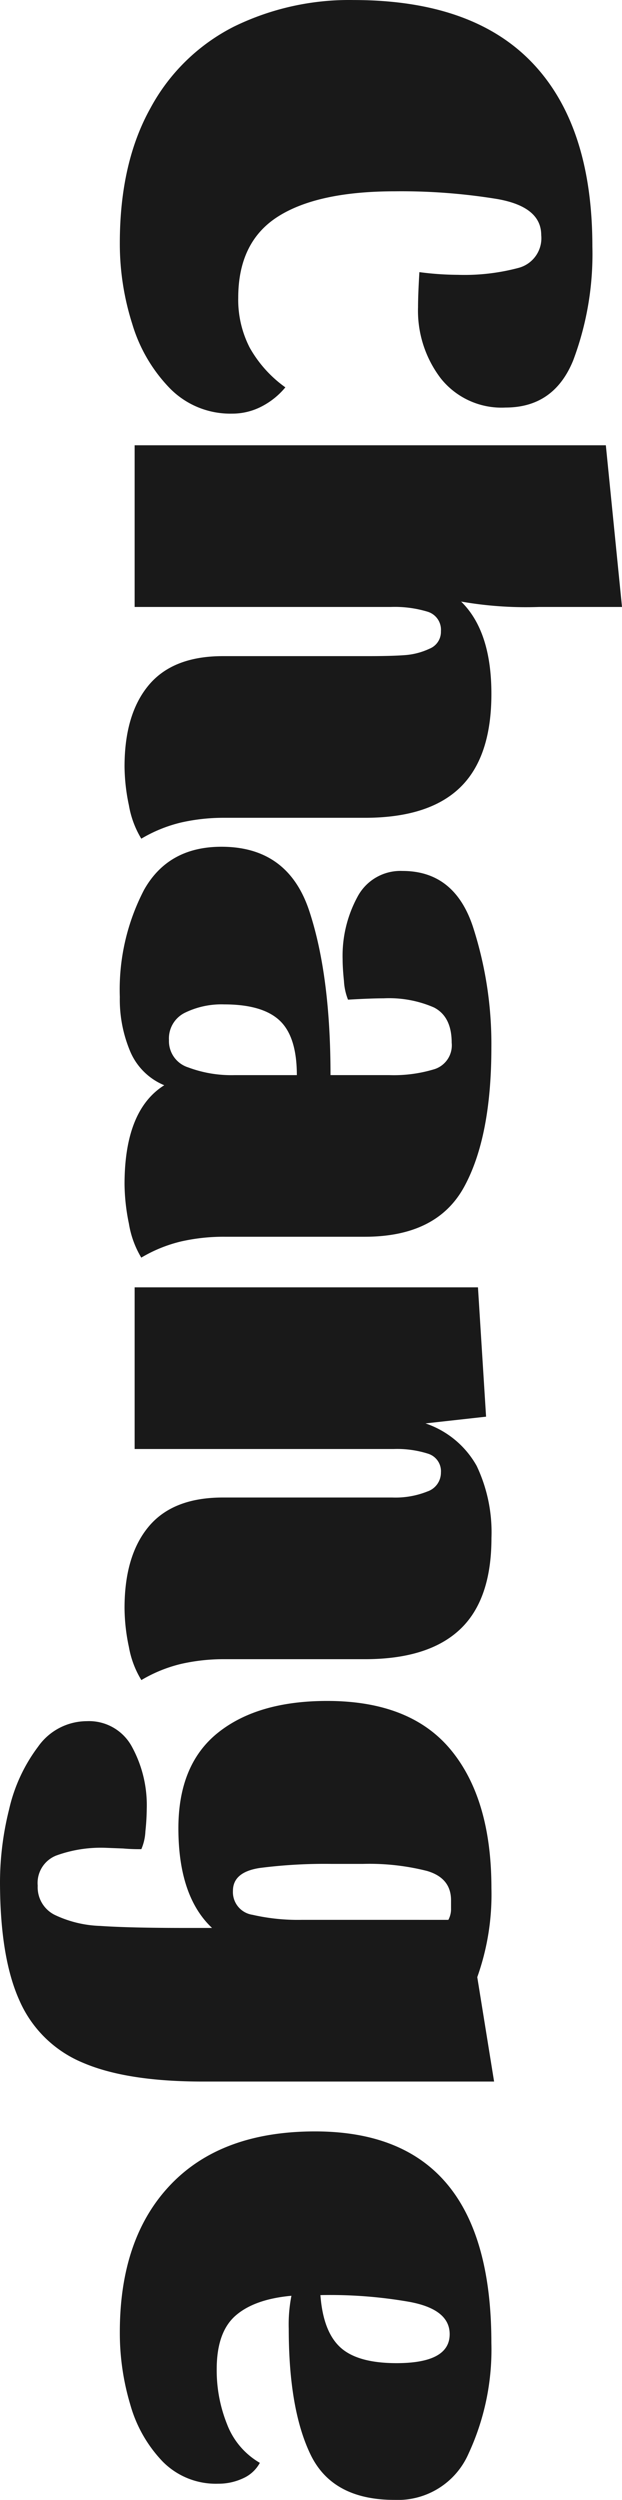 <svg xmlns="http://www.w3.org/2000/svg" width="76.692" height="308.013" viewBox="0 0 76.692 308.013"><path d="M29.963-50.132q-3.486,0-4.441,5.4a73.247,73.247,0,0,0-.955,12.616q0,9.545,3.113,14.442t10,4.9a12.9,12.9,0,0,0,6.142-1.411,15.072,15.072,0,0,0,4.9-4.4,9.353,9.353,0,0,1,2.366,2.947,7.812,7.812,0,0,1,.872,3.61,10.432,10.432,0,0,1-3.113,7.678A19.261,19.261,0,0,1,40.919.291a32.577,32.577,0,0,1-9.96,1.536q-9.877,0-16.642-3.777A24,24,0,0,1,4.275-12.243,32.321,32.321,0,0,1,1-26.975Q1-41.666,8.757-49.053T31.374-56.44A37.188,37.188,0,0,1,45.4-54.075q5.81,2.365,5.81,8.342a9.573,9.573,0,0,1-3.569,7.968,13.743,13.743,0,0,1-8.8,2.822q-1.494,0-4.316-.166a37.182,37.182,0,0,0,.332-4.731,25.9,25.9,0,0,0-.871-7.553A3.781,3.781,0,0,0,29.963-50.132Zm45.816.249a46.309,46.309,0,0,1-.664,9.628q3.652-3.735,11.371-3.735,7.8,0,11.537,3.859t3.735,11.745v17.264a23.718,23.718,0,0,0,.581,5.4,17.557,17.557,0,0,0,1.992,4.9A11.716,11.716,0,0,1,100.223.706a23.784,23.784,0,0,1-4.773.539q-6.474,0-10.043-2.988t-3.569-9.13V-28.718q0-2.988-.124-4.607a8.6,8.6,0,0,0-.789-3.029,2.237,2.237,0,0,0-2.158-1.411,2.321,2.321,0,0,0-2.407,1.66,13.969,13.969,0,0,0-.581,4.482V0H55.859V-58.1l19.92-1.992Zm58.93,46.231a7.793,7.793,0,0,1-4.15,4.192,16.466,16.466,0,0,1-6.723,1.287,26.6,26.6,0,0,1-13.2-2.988q-5.312-2.988-5.312-9.545,0-8.217,7.926-10.832t20.21-2.614v-7.221a17.169,17.169,0,0,0-.747-5.644,3.082,3.082,0,0,0-3.237-2.075q-3.237,0-4.357,2.2A13.868,13.868,0,0,0,124-30.71q0,1.577.166,4.4a7.237,7.237,0,0,1-2.283.5q-1.619.166-2.7.166a15.232,15.232,0,0,1-7.677-1.826,5.992,5.992,0,0,1-3.2-5.561q0-6.391,6.848-8.673a46.851,46.851,0,0,1,14.9-2.283q11.039,0,17.181,3.361t6.142,12.243v17.264a23.718,23.718,0,0,0,.581,5.4,17.557,17.557,0,0,0,1.992,4.9A11.791,11.791,0,0,1,151.766.706a25,25,0,0,1-4.855.539Q137.78,1.245,134.709-3.652Zm-5.561-.581A3.394,3.394,0,0,0,132.509-6.6a15.185,15.185,0,0,0,.954-5.686V-20q-4.731,0-6.723,2.116t-1.992,6.848a10.253,10.253,0,0,0,1.038,4.856A3.528,3.528,0,0,0,129.148-4.233Zm30.461-38.1,15.936-1,.83,7.47a11.4,11.4,0,0,1,5.229-6.308,19.06,19.06,0,0,1,8.881-1.826q7.636,0,11.288,3.9t3.652,11.7v17.264a23.717,23.717,0,0,0,.581,5.4A17.558,17.558,0,0,0,208-.83,11.683,11.683,0,0,1,203.931.706a23.529,23.529,0,0,1-4.814.539q-6.474,0-10.043-2.988t-3.569-9.13V-31.789a10.6,10.6,0,0,0-.747-4.316,2.449,2.449,0,0,0-2.324-1.66,2.259,2.259,0,0,0-2.324,1.577,12.56,12.56,0,0,0-.581,4.233V0h-19.92Zm73.7,54.282a3.8,3.8,0,0,0,3.611-2.075,14.055,14.055,0,0,0,1.37-5.644q.249-3.569.249-10.624V-9.545q-3.9,4.15-12.284,4.15-7.885,0-11.786-4.9t-3.9-13.446q0-10.292,6.059-15.272t17.015-4.98A30.33,30.33,0,0,1,244.6-42.247l12.865-2.075V-8.383q0,9.379-2.324,14.774a14.631,14.631,0,0,1-7.636,7.8Q242.194,16.6,232.815,16.6a37.2,37.2,0,0,1-8.881-1.12,20.305,20.305,0,0,1-7.719-3.569,7.371,7.371,0,0,1-3.154-6.017A6.006,6.006,0,0,1,216.215.332a15,15,0,0,1,7.636-1.826,27.832,27.832,0,0,1,2.781.166,6.253,6.253,0,0,1,2.2.5,22.129,22.129,0,0,1-.083,2.241l-.083,2.158a16.1,16.1,0,0,0,.954,6.1A3.63,3.63,0,0,0,233.313,11.952Zm4.233-50.63a2.8,2.8,0,0,0-1.411-.332h-1q-2.739,0-3.61,2.947a28.923,28.923,0,0,0-.872,7.926v3.818a62.631,62.631,0,0,0,.5,8.881q.5,3.32,2.822,3.32a2.828,2.828,0,0,0,2.947-2.407,25.132,25.132,0,0,0,.622-6.142Zm66.9,23.24a4.372,4.372,0,0,1,1.909,2.075,7.121,7.121,0,0,1,.664,3.071,9.2,9.2,0,0,1-2.739,6.848A16.609,16.609,0,0,1,297.264.539a30.791,30.791,0,0,1-8.923,1.287q-11.62,0-18.177-6.267t-6.557-17.8q0-21.746,26.062-21.746a30.43,30.43,0,0,1,13.654,2.822,9.507,9.507,0,0,1,5.685,9.13q0,7.636-5.561,10.334t-15.521,2.7a18.2,18.2,0,0,1-4.067-.332q.415,4.565,2.448,6.889t6.6,2.324a17.846,17.846,0,0,0,6.806-1.286A9.328,9.328,0,0,0,304.444-15.438ZM288.591-38.844q-3.071,0-3.984,4.98a56.533,56.533,0,0,0-.83,10.956q4.482-.332,6.432-2.448t1.951-6.931Q292.16-38.844,288.591-38.844Z" transform="translate(16.6 -0.996) rotate(90)" fill="#191919"/></svg>